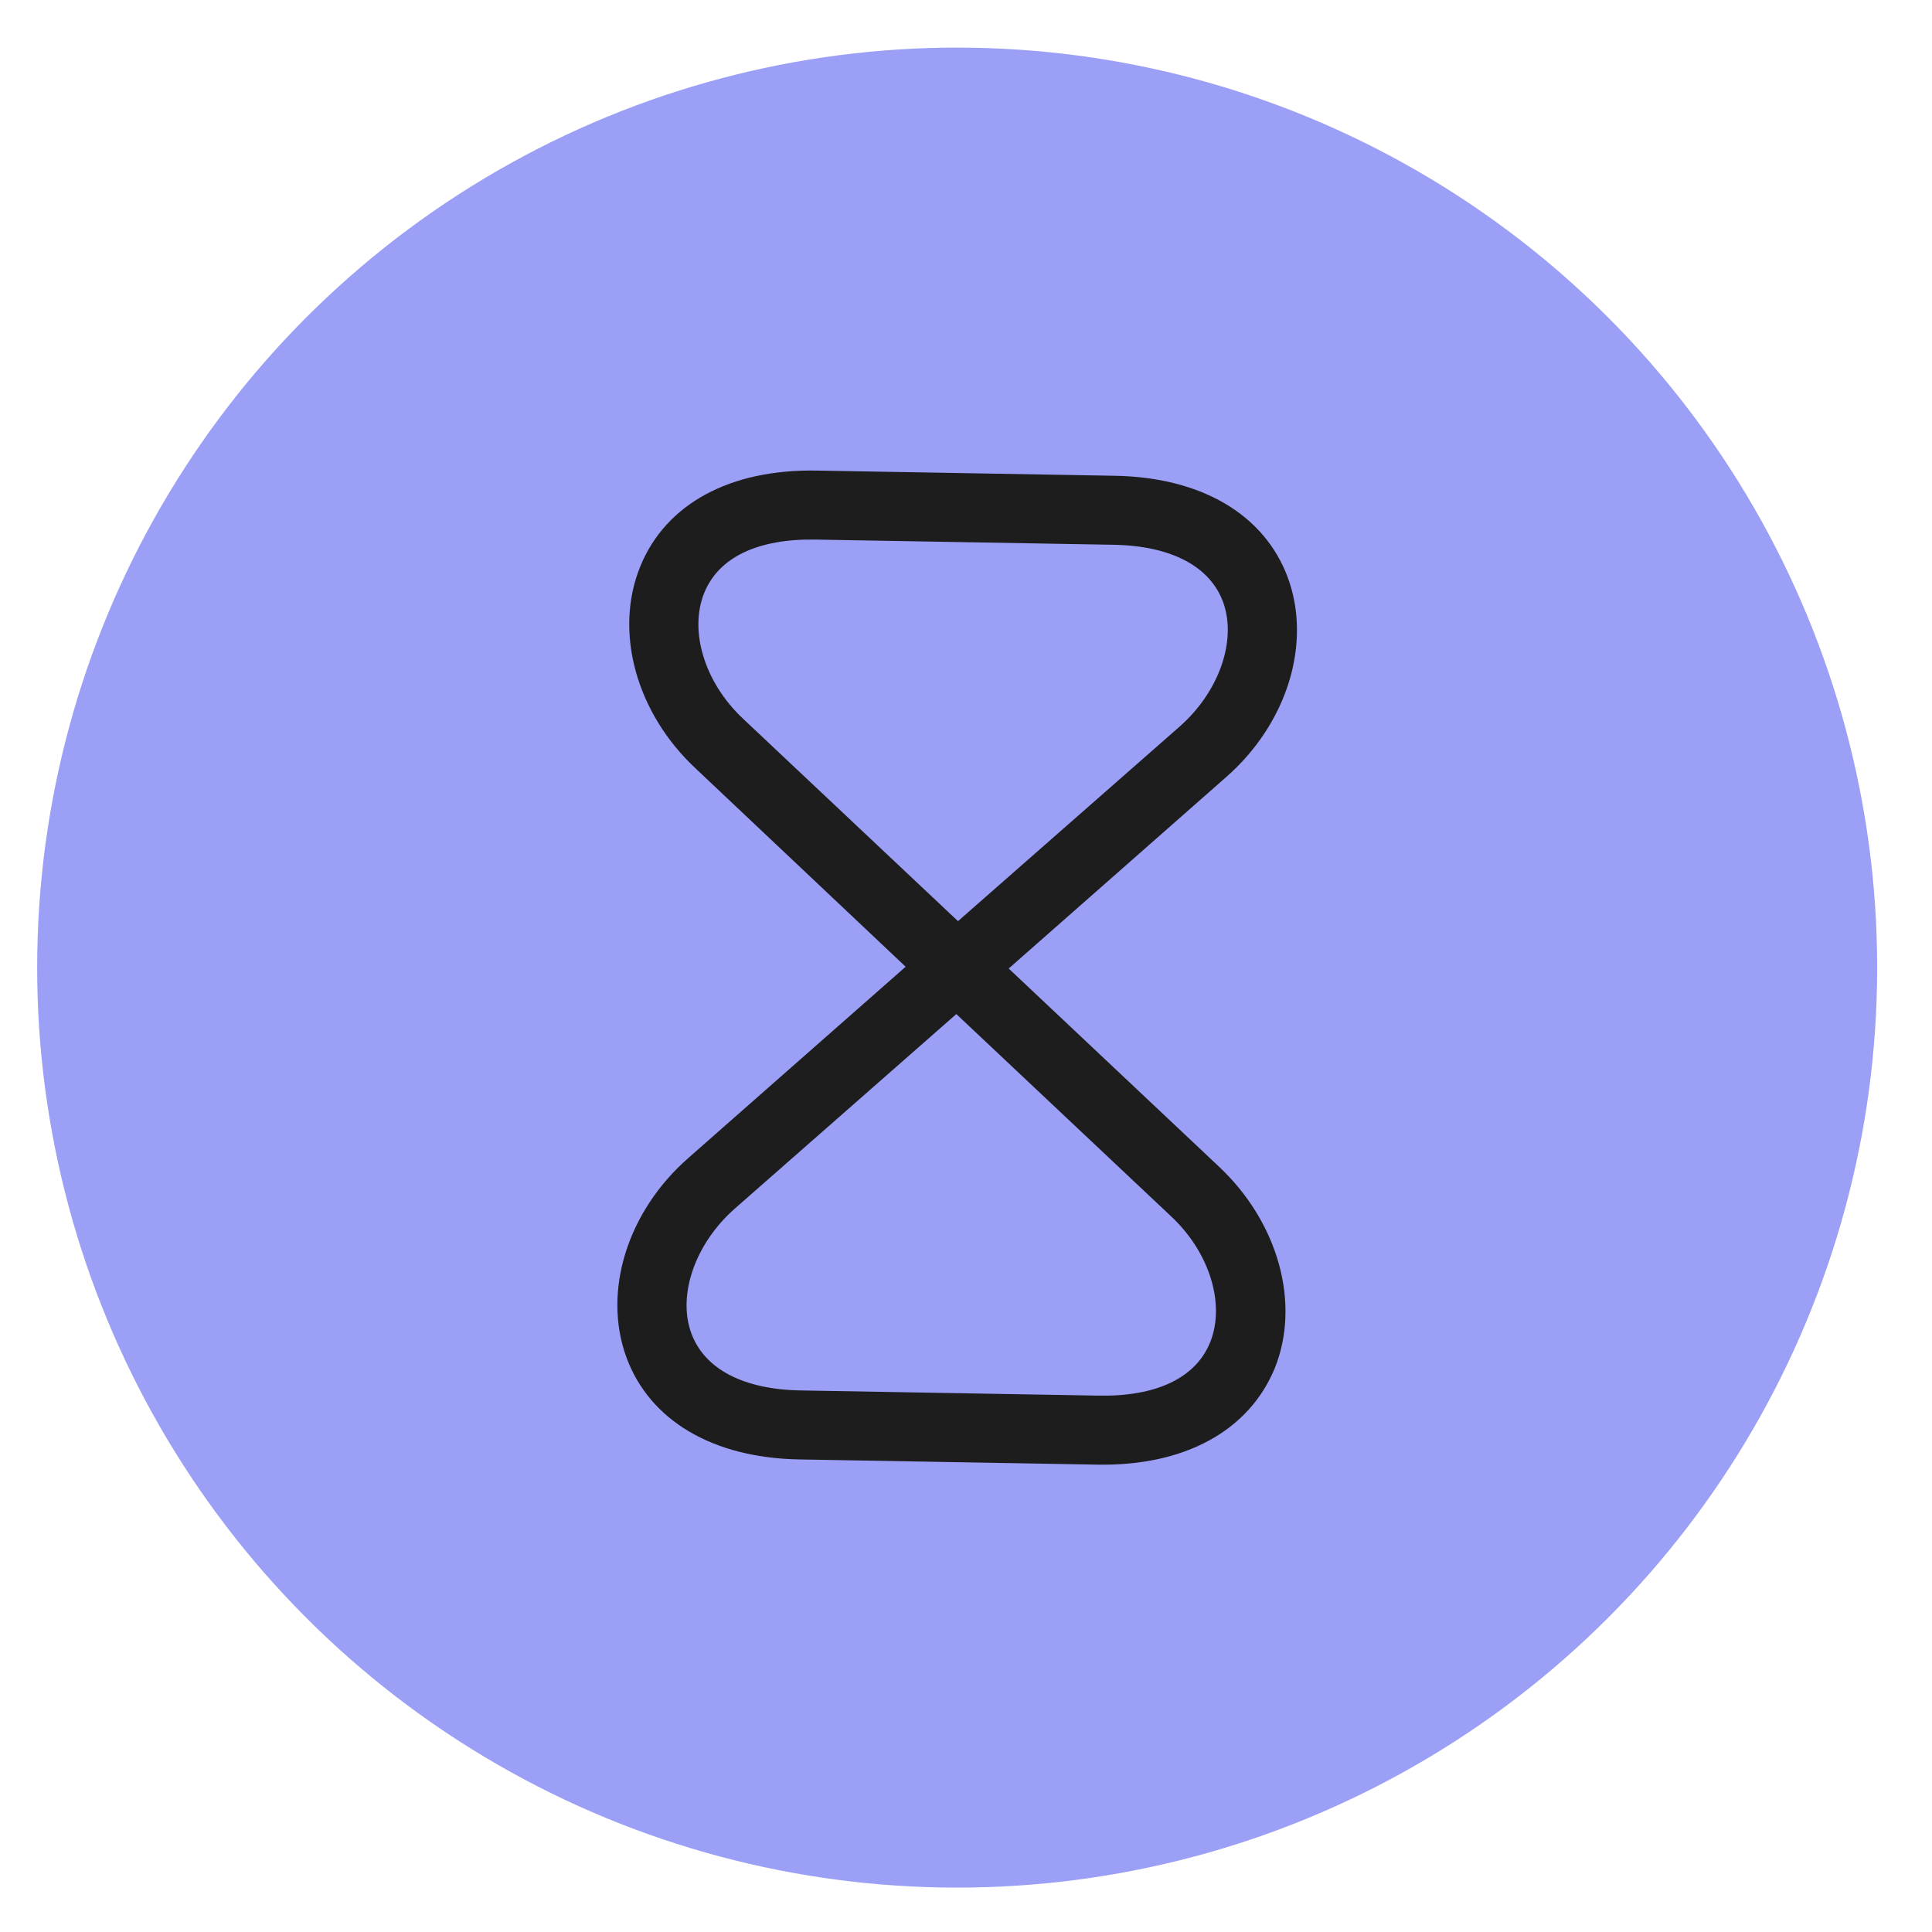 <svg xmlns="http://www.w3.org/2000/svg" width="42" height="42" fill="none"><circle cx="20.808" cy="21.035" r="20" fill="#9B9FF5" transform="rotate(1 20.808 21.035)"/><path fill="#1D1D1E" d="m23.86 31.84-6.479-.113c-1.89-.033-3.256-.847-3.762-2.216-.525-1.43.016-3.18 1.356-4.347l4.713-4.148-4.565-4.31c-1.3-1.213-1.778-2.982-1.204-4.392.554-1.36 1.948-2.117 3.837-2.084l6.48.113c1.889.033 3.255.847 3.761 2.216.525 1.43-.015 3.18-1.356 4.347l-4.713 4.149 4.575 4.31c1.29 1.213 1.779 2.982 1.204 4.392-.564 1.35-1.957 2.116-3.847 2.083m-3.07-9.795-4.824 4.236c-.853.756-1.243 1.87-.937 2.704.286.776 1.128 1.22 2.378 1.242l6.48.113c1.25.022 2.106-.383 2.42-1.158.334-.824-.006-1.95-.843-2.735zM17.73 11.73c-1.25-.022-2.107.383-2.42 1.158-.335.824.005 1.95.842 2.735l4.674 4.402 4.825-4.236c.853-.755 1.242-1.869.937-2.704-.287-.775-1.13-1.22-2.379-1.242z"/></svg>